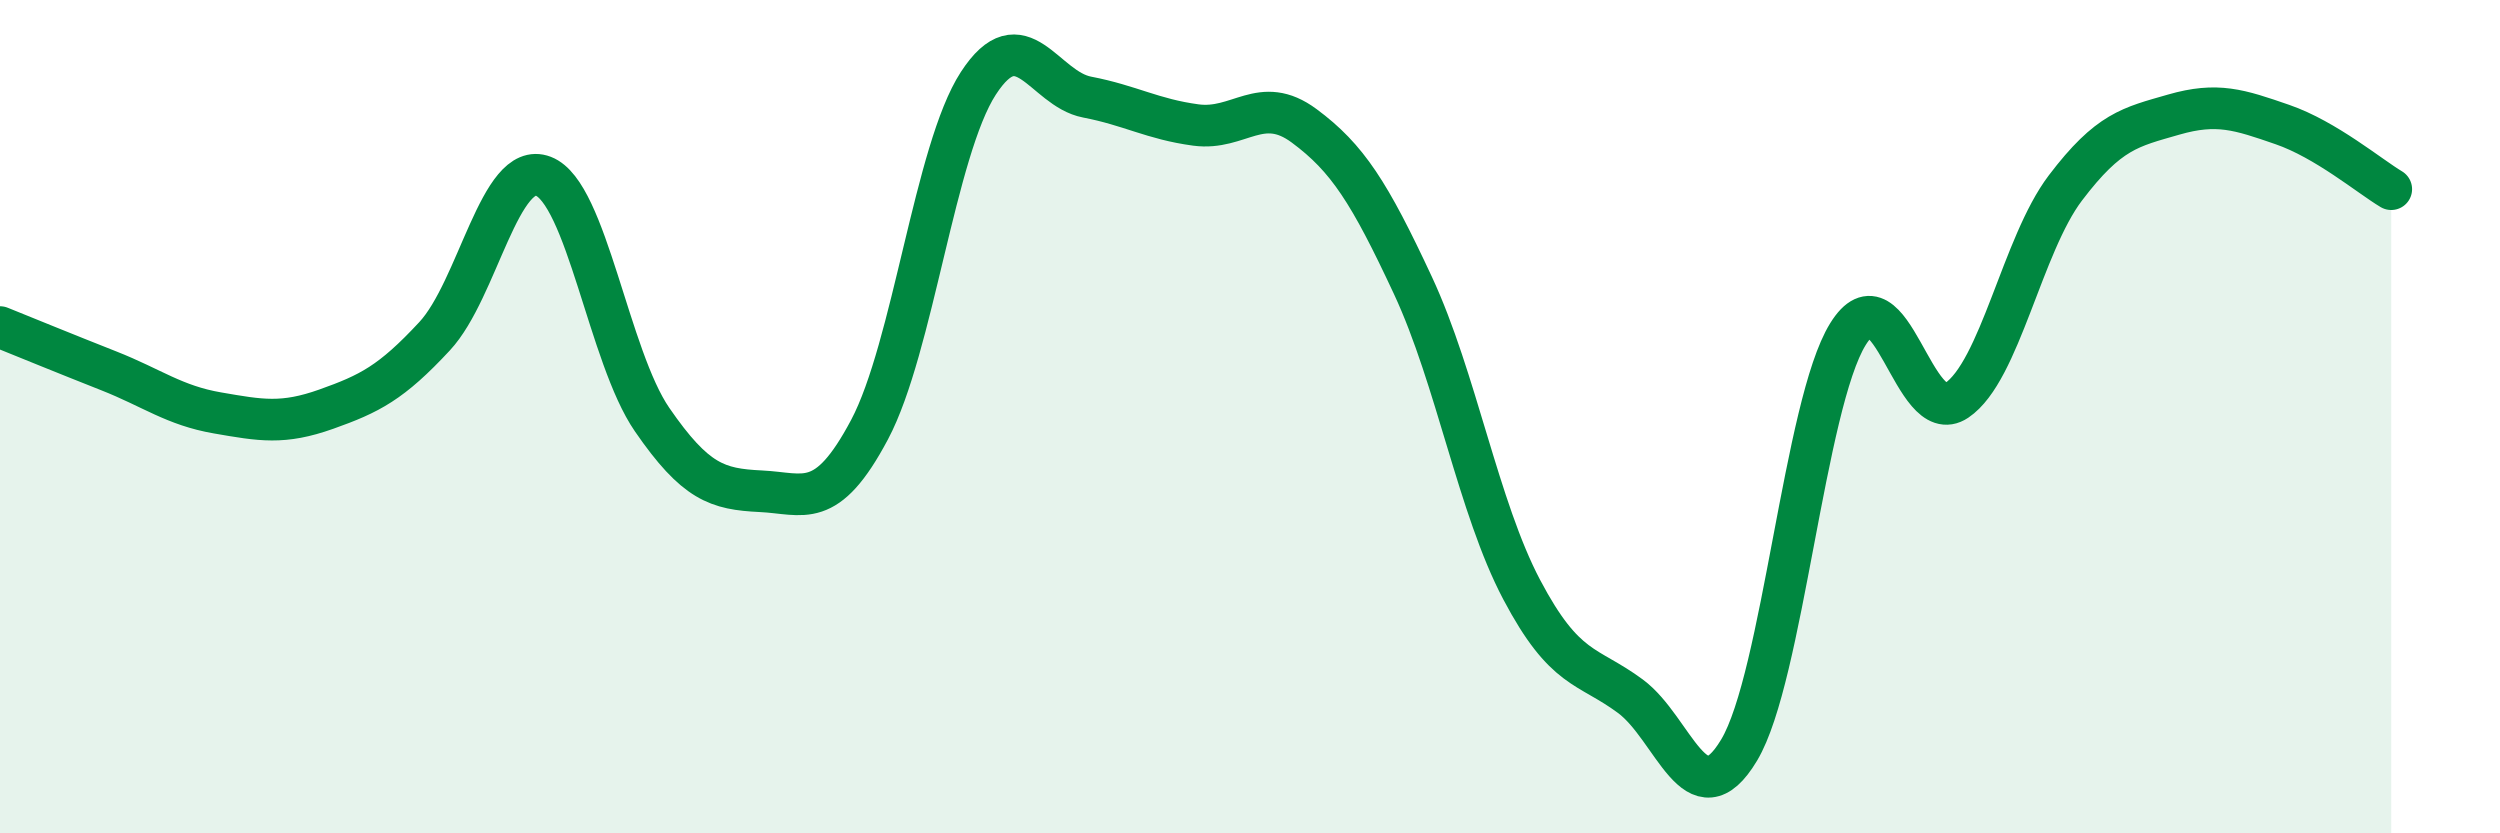 
    <svg width="60" height="20" viewBox="0 0 60 20" xmlns="http://www.w3.org/2000/svg">
      <path
        d="M 0,7.85 C 0.52,8.06 1.57,8.49 2.61,8.9 C 3.65,9.31 4.18,9.73 5.22,9.91 C 6.26,10.09 6.79,10.19 7.83,9.82 C 8.87,9.45 9.39,9.19 10.43,8.07 C 11.47,6.95 12,3.83 13.04,4.23 C 14.08,4.63 14.61,8.56 15.65,10.07 C 16.69,11.58 17.22,11.74 18.26,11.79 C 19.3,11.84 19.83,12.27 20.87,10.31 C 21.91,8.35 22.44,3.6 23.48,2 C 24.52,0.4 25.05,2.13 26.09,2.33 C 27.13,2.53 27.66,2.86 28.7,3 C 29.74,3.14 30.26,2.25 31.3,3.02 C 32.34,3.79 32.87,4.62 33.91,6.85 C 34.95,9.08 35.48,12.18 36.52,14.15 C 37.56,16.12 38.09,15.94 39.13,16.71 C 40.17,17.48 40.7,19.74 41.74,18 C 42.78,16.26 43.31,9.7 44.35,8.02 C 45.39,6.34 45.92,10.31 46.96,9.61 C 48,8.91 48.53,5.88 49.57,4.51 C 50.61,3.14 51.13,3.05 52.17,2.75 C 53.21,2.45 53.74,2.63 54.78,2.99 C 55.82,3.35 56.87,4.23 57.39,4.54L57.39 20L0 20Z"
        fill="#008740"
        opacity="0.1"
        stroke-linecap="round"
        stroke-linejoin="round"
      />
      <path
        d="M 0,7.85 C 0.52,8.06 1.57,8.49 2.61,8.9 C 3.65,9.31 4.18,9.73 5.22,9.91 C 6.26,10.09 6.79,10.19 7.83,9.82 C 8.87,9.45 9.39,9.19 10.43,8.07 C 11.47,6.95 12,3.83 13.04,4.23 C 14.08,4.63 14.61,8.56 15.65,10.07 C 16.69,11.58 17.22,11.74 18.26,11.79 C 19.3,11.84 19.83,12.27 20.87,10.31 C 21.91,8.35 22.44,3.6 23.48,2 C 24.52,0.4 25.05,2.13 26.09,2.33 C 27.13,2.53 27.66,2.86 28.7,3 C 29.74,3.14 30.26,2.25 31.3,3.02 C 32.34,3.79 32.87,4.62 33.91,6.85 C 34.95,9.08 35.48,12.18 36.52,14.15 C 37.56,16.12 38.09,15.94 39.13,16.71 C 40.17,17.48 40.7,19.74 41.74,18 C 42.78,16.26 43.31,9.7 44.35,8.02 C 45.39,6.34 45.92,10.31 46.96,9.61 C 48,8.91 48.53,5.88 49.57,4.51 C 50.61,3.14 51.13,3.05 52.17,2.75 C 53.21,2.45 53.74,2.63 54.78,2.99 C 55.82,3.35 56.87,4.23 57.39,4.54"
        stroke="#008740"
        stroke-width="1"
        fill="none"
        stroke-linecap="round"
        stroke-linejoin="round"
      />
    </svg>
  